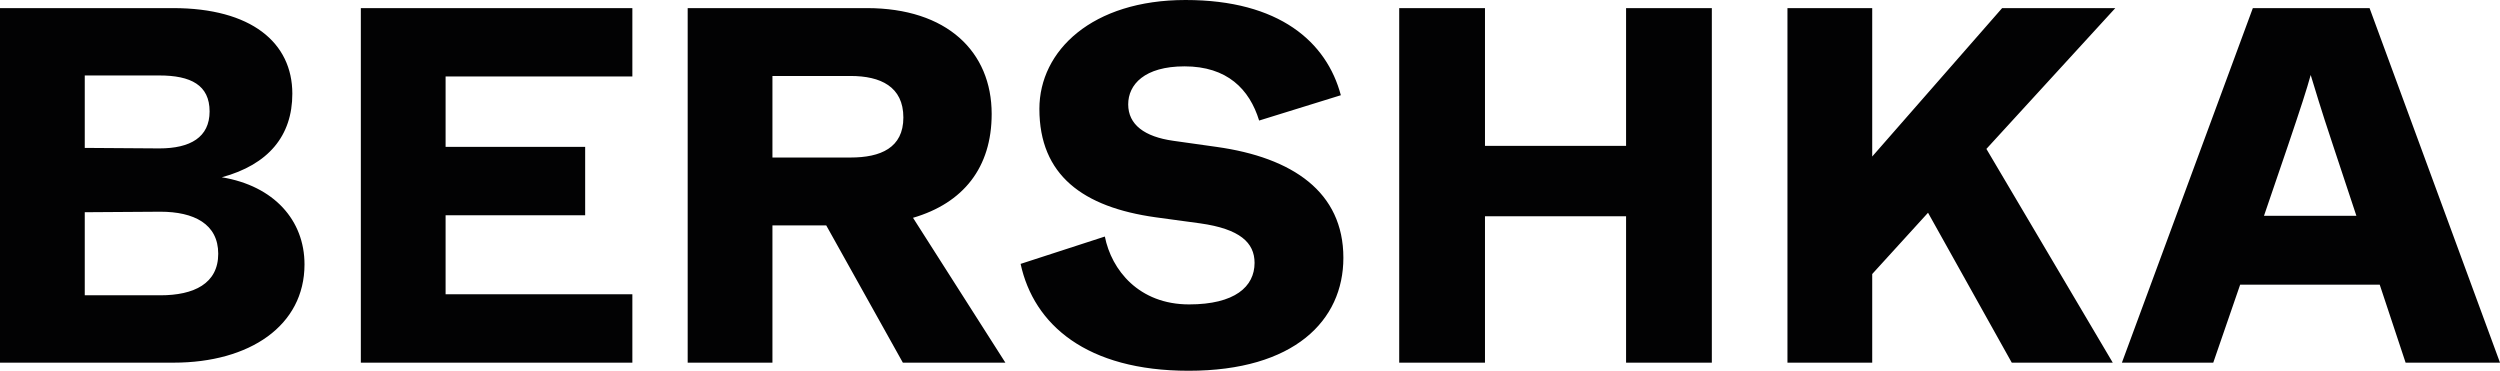 <svg xmlns="http://www.w3.org/2000/svg" width="236" height="35" viewBox="0 0 236 35" fill="none"><path d="M213.722 20.369L215.974 13.771C217.22 10.089 217.747 8.463 218.13 7.077C218.561 8.463 218.992 9.993 220.238 13.723L222.442 20.369H213.722ZM64.917 34.235H72.918V21.277H77.996L85.23 34.235H94.908L86.188 20.56C90.931 19.174 93.614 15.826 93.614 10.758C93.614 4.877 89.398 0.765 81.829 0.765H64.917V34.235ZM80.296 14.87H72.918V7.172H80.296C83.122 7.172 85.278 8.176 85.278 11.093C85.278 13.962 83.122 14.87 80.296 14.87ZM34.063 34.235H59.695V27.78H42.064V20.321H55.239V13.866H42.064V7.22H59.695V0.765H34.063V34.235ZM112.203 35C122.168 35 126.815 30.266 126.815 24.337C126.815 18.122 122.024 14.87 114.838 13.866L110.766 13.292C108.035 12.91 106.502 11.762 106.502 9.85C106.502 7.985 108.035 6.264 111.82 6.264C115.844 6.264 117.952 8.415 118.862 11.38L126.576 8.989C125.234 3.969 120.779 0 111.916 0C103.1 0 98.118 4.781 98.118 10.28C98.118 16.544 102.238 19.556 109.089 20.512L113.305 21.086C117.042 21.612 118.431 22.903 118.431 24.816C118.431 27.063 116.563 28.736 112.251 28.736C107.508 28.736 104.921 25.485 104.298 22.329L96.345 24.911C97.591 30.649 102.573 35 112.203 35ZM168.736 34.235H176.737V25.867L182.006 20.082L189.911 34.235H199.445L187.516 14.057L199.685 0.765H189.001L176.737 14.775V0.765H168.736V34.235ZM132.085 34.235H140.182V20.417H153.501V34.235H161.597V0.765H153.501V13.771H140.182V0.765H132.085V34.235ZM200.308 34.235H208.931L211.471 26.872H224.646L227.089 34.235H236L223.687 0.765H212.668L200.308 34.235ZM15.043 14.01L8.001 13.962V7.124H15.043C18.014 7.124 19.786 8.033 19.786 10.519C19.786 12.958 17.966 14.01 15.043 14.01ZM15.139 27.876H8.001V20.034L15.139 19.986C18.301 19.986 20.601 21.134 20.601 23.955C20.601 26.776 18.301 27.876 15.139 27.876ZM0 34.235H16.385C23.571 34.235 28.745 30.744 28.745 24.959C28.745 20.799 25.871 17.548 20.936 16.735C25.344 15.54 27.596 12.814 27.596 8.846C27.596 4.016 23.715 0.765 16.337 0.765H0V34.235Z" fill="#020203"></path></svg>